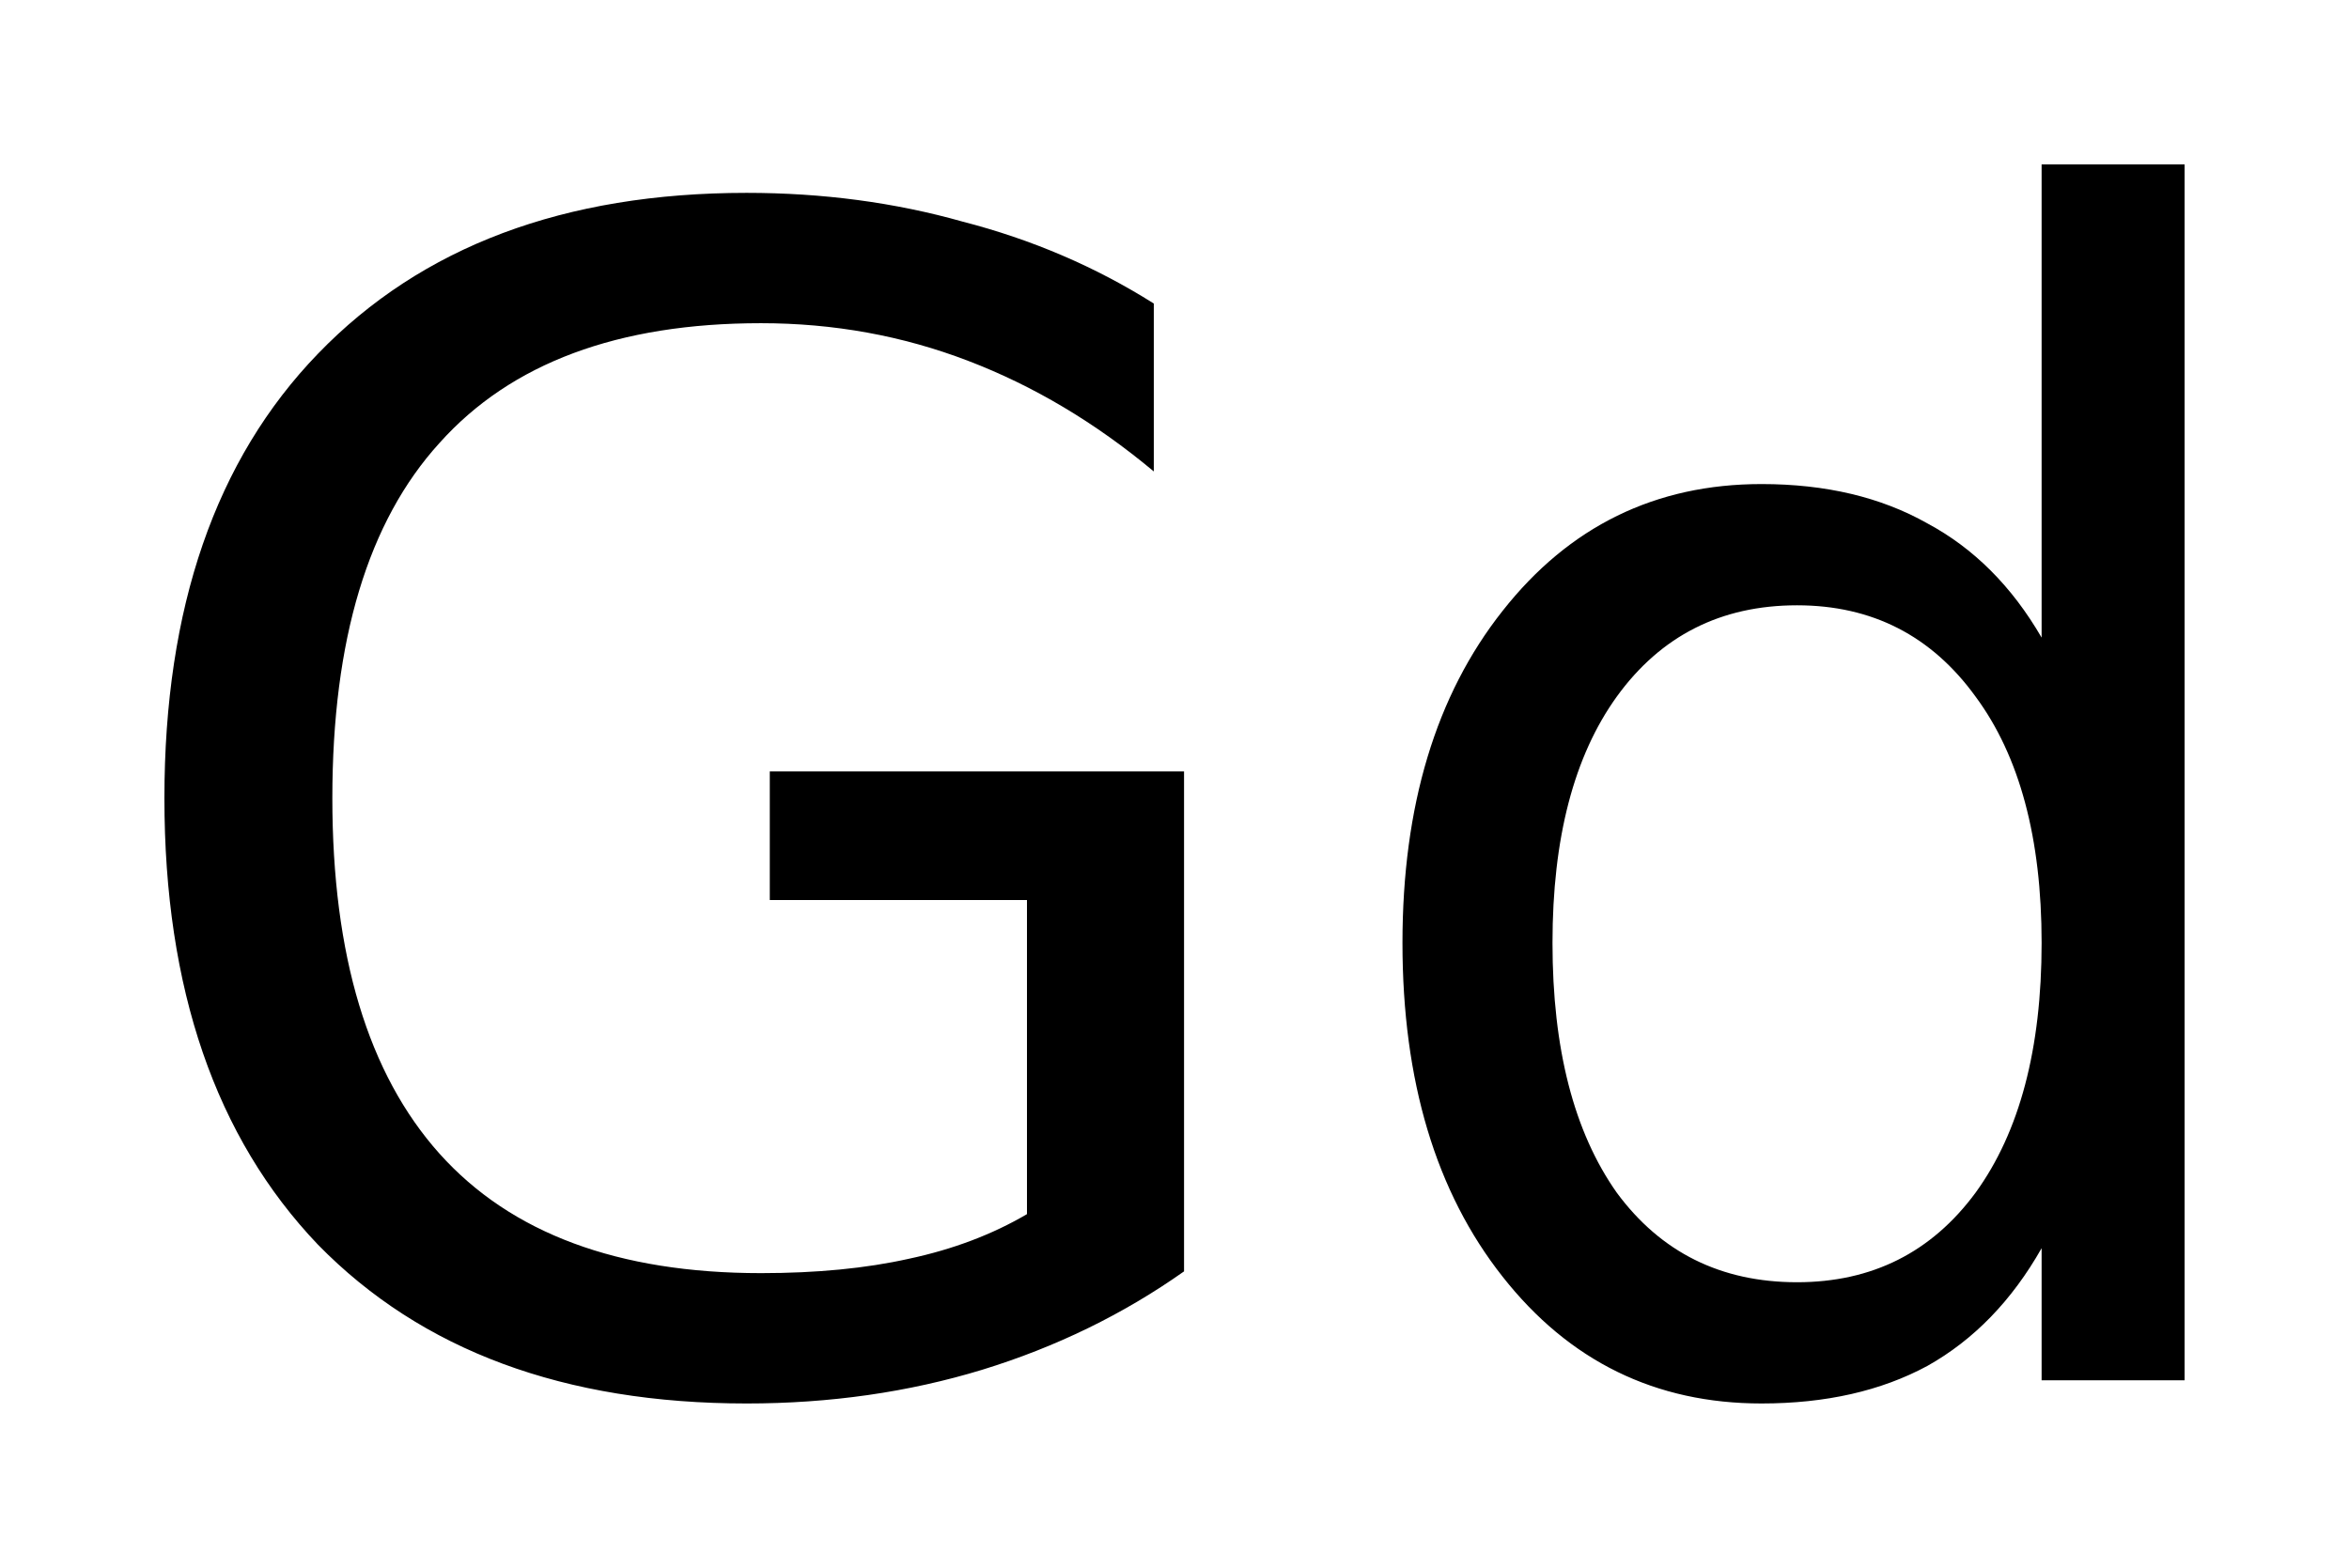 <?xml version='1.0' encoding='UTF-8'?>
<!DOCTYPE svg PUBLIC "-//W3C//DTD SVG 1.1//EN" "http://www.w3.org/Graphics/SVG/1.1/DTD/svg11.dtd">
<svg version='1.2' xmlns='http://www.w3.org/2000/svg' xmlns:xlink='http://www.w3.org/1999/xlink' width='8.001mm' height='5.341mm' viewBox='0 0 8.001 5.341'>
  <desc>Generated by the Chemistry Development Kit (http://github.com/cdk)</desc>
  <g stroke-linecap='round' stroke-linejoin='round' fill='#000000'>
    <rect x='.0' y='.0' width='9.0' height='6.0' fill='#FFFFFF' stroke='none'/>
    <g id='mol1' class='mol'>
      <path id='mol1atm1' class='atom' d='M3.498 4.136v-1.07h-.876v-.438h1.411v1.703q-.31 .219 -.687 .335q-.377 .115 -.803 .115q-.931 .0 -1.46 -.541q-.523 -.548 -.523 -1.521q-.0 -.973 .523 -1.514q.529 -.548 1.46 -.548q.389 .0 .736 .098q.353 .091 .651 .279v.572q-.298 -.249 -.633 -.377q-.334 -.128 -.705 -.128q-.73 .0 -1.095 .408q-.365 .401 -.365 1.21q-.0 .803 .365 1.211q.365 .407 1.095 .407q.285 .0 .504 -.049q.225 -.048 .402 -.152zM6.954 2.172v-1.612h.487v4.142h-.487v-.45q-.152 .268 -.389 .401q-.237 .128 -.565 .128q-.542 .0 -.882 -.432q-.341 -.432 -.341 -1.137q-.0 -.7 .341 -1.131q.34 -.432 .882 -.432q.328 -.0 .565 .134q.237 .127 .389 .389zM5.288 3.212q-.0 .541 .219 .851q.225 .305 .614 .305q.383 -.0 .608 -.305q.225 -.31 .225 -.851q.0 -.535 -.225 -.839q-.225 -.311 -.608 -.311q-.389 .0 -.614 .311q-.219 .304 -.219 .839z' stroke='none'/>
    </g>
  </g>
</svg>
